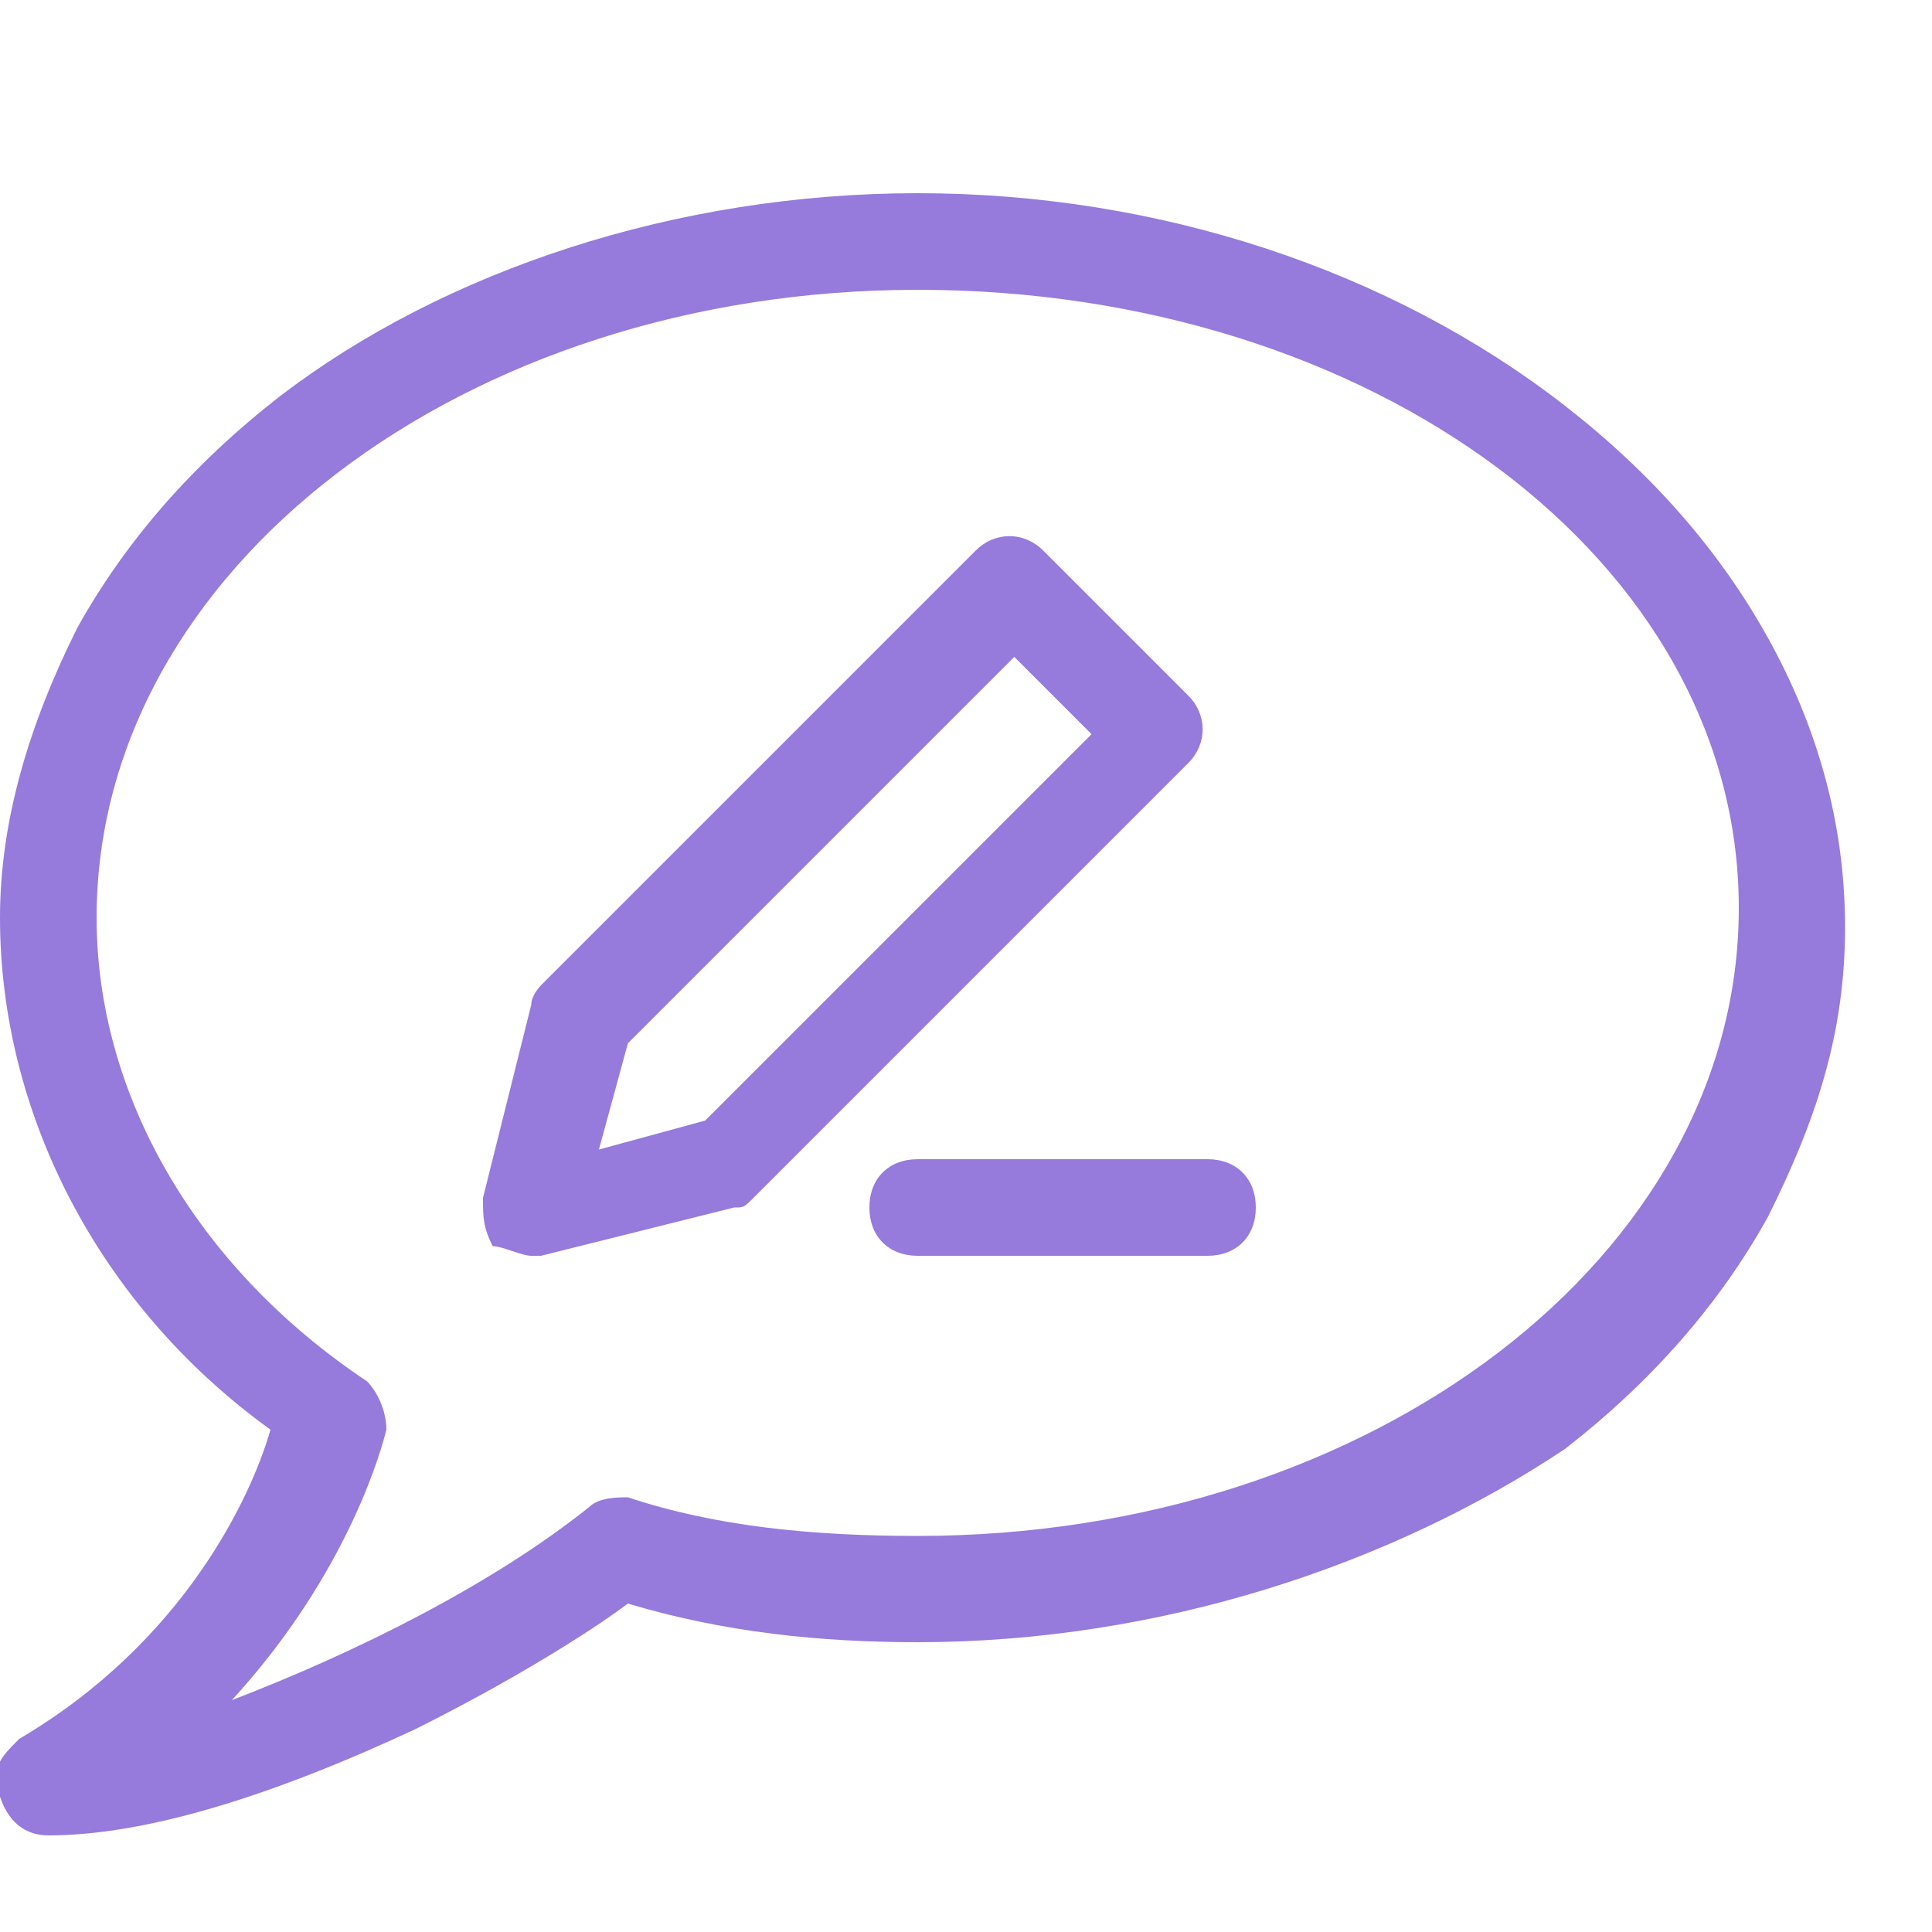 <?xml version="1.0" encoding="utf-8"?>
<!-- Generator: Adobe Illustrator 25.4.1, SVG Export Plug-In . SVG Version: 6.00 Build 0)  -->
<svg version="1.1" id="Layer_1" xmlns="http://www.w3.org/2000/svg" xmlns:xlink="http://www.w3.org/1999/xlink" x="0px" y="0px"
	 viewBox="0 0 20 20" style="enable-background:new 0 0 20 20;" xml:space="preserve">
<style type="text/css">
	.st0{fill:#967ADC;}
</style>
<path class="st0" d="M0.5,19c-0.2,0-0.4-0.1-0.5-0.4s0-0.4,0.2-0.6c1.7-1,2.4-2.5,2.6-3.2C1,13.5,0,11.5,0,9.5c0-1,0.3-2,0.8-3
	c0.5-0.9,1.2-1.7,2.1-2.4C4.6,2.8,7,2,9.5,2s4.9,0.8,6.7,2.2c0.9,0.7,1.6,1.5,2.1,2.4c0.5,0.9,0.8,1.9,0.8,3s-0.3,2-0.8,3
	c-0.5,0.9-1.2,1.7-2.1,2.4C14.4,16.2,12,17,9.5,17c-1,0-2-0.1-3-0.4c-0.4,0.3-1.2,0.8-2.2,1.3C2.8,18.6,1.5,19,0.5,19L0.5,19z
	 M9.5,3C4.8,3,1,5.9,1,9.5c0,1.8,1,3.6,2.8,4.8C3.9,14.4,4,14.6,4,14.8c-0.1,0.4-0.5,1.6-1.6,2.8c1.3-0.5,2.7-1.2,3.7-2
	c0.1-0.1,0.3-0.1,0.4-0.1c0.9,0.3,1.9,0.4,3,0.4c4.7,0,8.5-2.9,8.5-6.5S14.2,3,9.5,3z"/>
<path class="st0" d="M12.5,13h-3C9.2,13,9,12.8,9,12.5S9.2,12,9.5,12h3c0.3,0,0.5,0.2,0.5,0.5S12.8,13,12.5,13z"/>
<path class="st0" d="M5.5,13c-0.1,0-0.3-0.1-0.4-0.1C5,12.7,5,12.6,5,12.4l0.5-2c0-0.1,0.1-0.2,0.1-0.2l4.5-4.5
	c0.2-0.2,0.5-0.2,0.7,0l1.5,1.5c0.2,0.2,0.2,0.5,0,0.7l-4.5,4.5c-0.1,0.1-0.1,0.1-0.2,0.1l-2,0.5C5.6,13,5.5,13,5.5,13L5.5,13z
	 M6.5,10.8l-0.3,1.1l1.1-0.3l4-4l-0.8-0.8L6.5,10.8z"/>
</svg>
